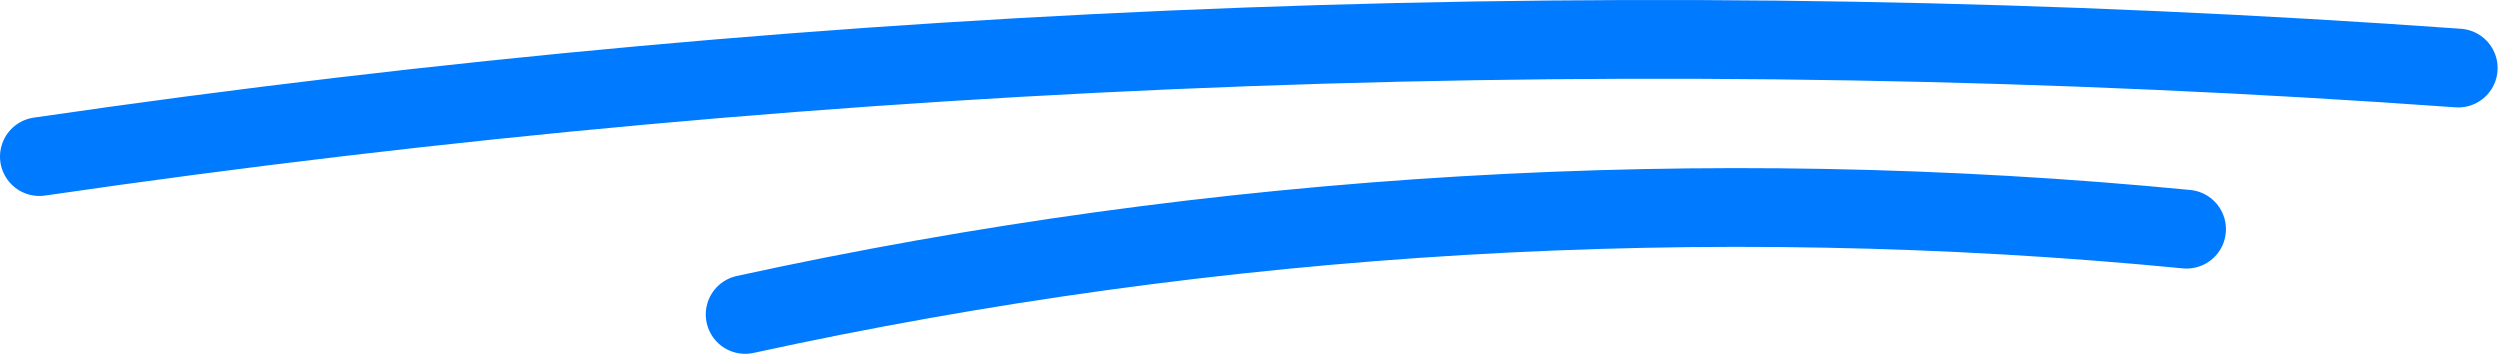 <?xml version="1.0" encoding="utf-8"?>
<svg xmlns="http://www.w3.org/2000/svg" fill="none" height="100%" overflow="visible" preserveAspectRatio="none" style="display: block;" viewBox="0 0 127 18" width="100%">
<path d="M2 7.955C42.639 2.028 83.917 0.519 124.879 3.457M37.853 15.974C61.839 10.738 86.643 9.269 111.078 11.642" id="Vector" stroke="#007AFF" stroke-linecap="round" stroke-width="4"/>
</svg>